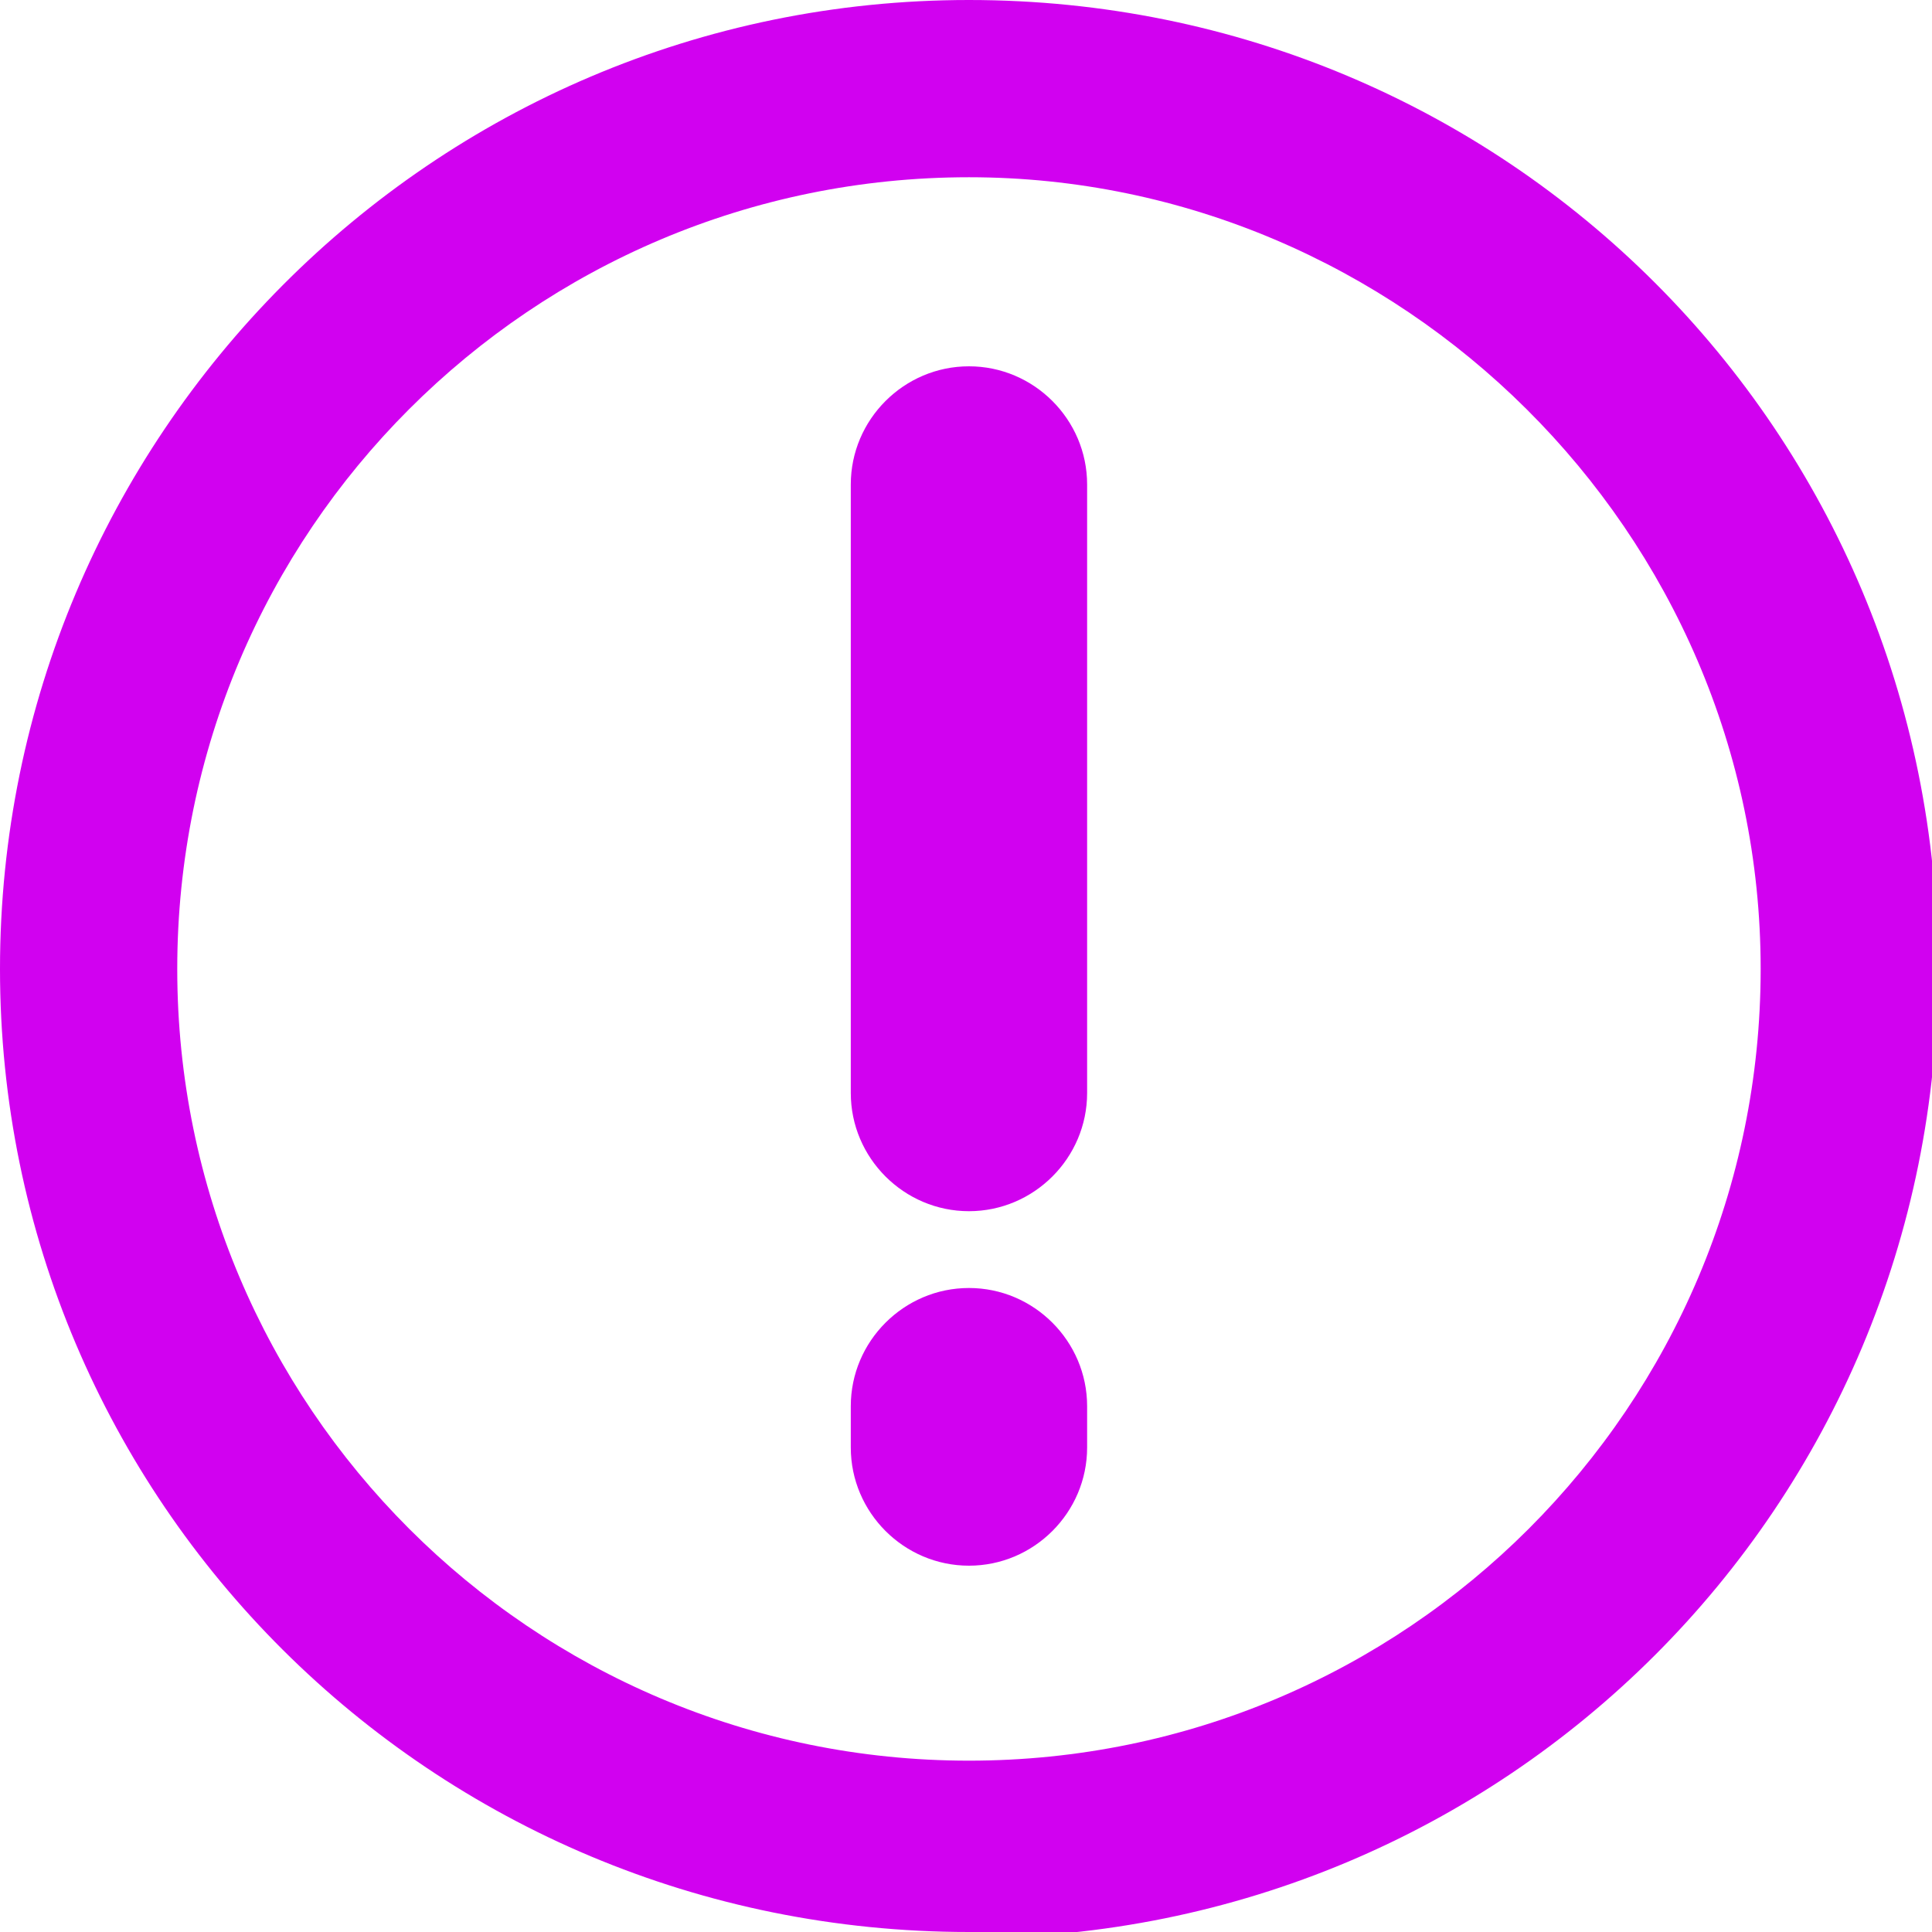 <svg xmlns="http://www.w3.org/2000/svg" id="Layer_1" viewBox="0 0 32.7 32.7"><defs><style>      .st0 {        fill: #d101f0;      }    </style></defs><path class="st0" d="M16.4,32.7C7.3,32.7,0,25.4,0,16.4S7.3,0,16.4,0s16.4,7.3,16.4,16.4-7.3,16.4-16.4,16.4h0ZM16.4,3c-7.4,0-13.4,6-13.4,13.4s6,13.4,13.4,13.4,13.4-6,13.4-13.4S23.7,3,16.4,3Z"></path><path class="st0" d="M16.4,20.5c-1.1,0-2-.9-2-2v-10.3c0-1.1.9-2,2-2s2,.9,2,2v10.3c0,1.1-.9,2-2,2Z"></path><path class="st0" d="M16.4,26.5c-1.1,0-2-.9-2-2v-.7c0-1.1.9-2,2-2s2,.9,2,2v.7c0,1.1-.9,2-2,2Z"></path></svg>